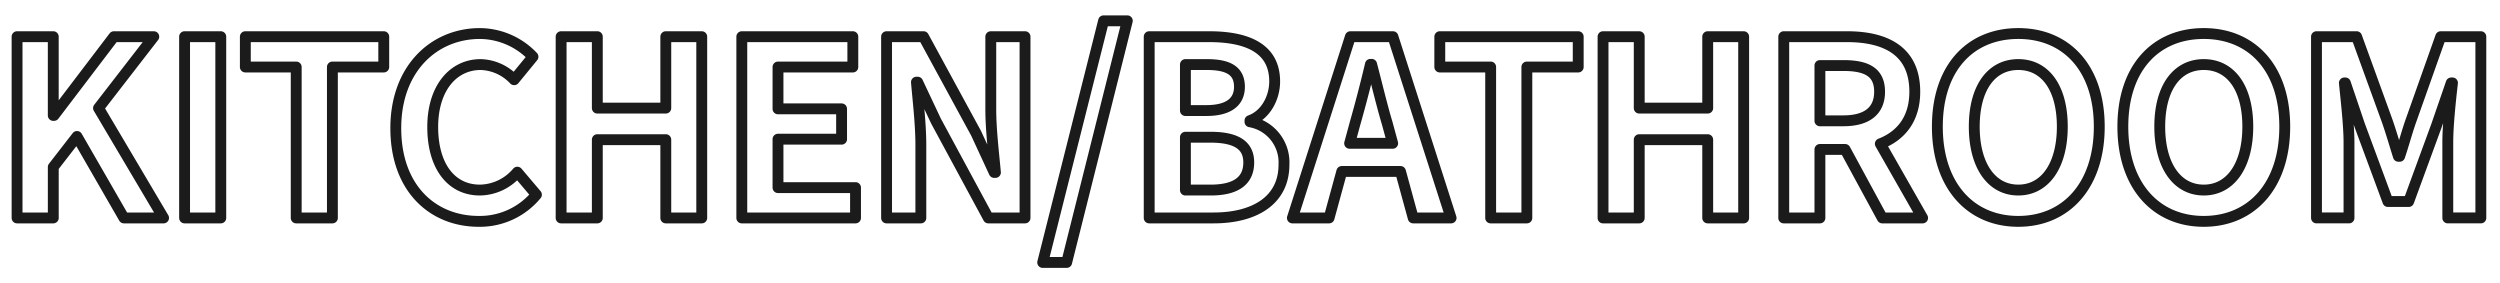 <svg xmlns="http://www.w3.org/2000/svg" width="460" height="52" viewBox="0 0 460 52">
  <defs>
    <style>
      .cls-1 {
        fill: #004986;
        fill-opacity: 0;
        stroke: #1b1b1b;
        stroke-linejoin: round;
        stroke-width: 2px;
        fill-rule: evenodd;
      }
    </style>
  </defs>
  <path id="title5.svg" class="cls-1" d="M652.143,5237.1h6.66v-9.36l4.365-5.63,8.639,14.99h7.29l-11.969-20.21,10.169-13.14h-7.334l-11.025,14.49H658.8v-14.49h-6.66v33.35Zm30.821,0h6.66v-33.35h-6.66v33.35Zm20.538,0h6.659v-27.77h9.45v-5.58H694.142v5.58h9.36v27.77Zm33.578,0.63a13.466,13.466,0,0,0,10.62-4.91l-3.51-4.14a9.172,9.172,0,0,1-6.885,3.29c-5.265,0-8.684-4.37-8.684-11.61,0-7.16,3.779-11.48,8.819-11.48a8.773,8.773,0,0,1,6.165,2.79l3.465-4.23a13.58,13.58,0,0,0-9.765-4.27c-8.414,0-15.479,6.43-15.479,17.41C721.826,5231.7,728.666,5237.73,737.08,5237.73Zm15.166-.63h6.66v-14.4h12.6v14.4h6.615v-33.35h-6.615v13.14h-12.6v-13.14h-6.66v33.35Zm33.246,0h20.924v-5.58H792.152v-8.91h11.7v-5.58h-11.7v-7.7h13.769v-5.58H785.492v33.35Zm26.644,0h6.3v-13.37c0-3.82-.5-8.01-0.81-11.61h0.225l3.375,7.16,9.63,17.82h6.749v-33.35h-6.3v13.32c0,3.78.54,8.19,0.854,11.66h-0.225l-3.329-7.2-9.675-17.78h-6.8v33.35Zm28.719,8.19h4.41l11.16-44.46H852.06Zm19.6-8.19h11.879c7.335,0,12.915-3.11,12.915-9.81a7.581,7.581,0,0,0-6.255-7.88v-0.22c2.835-.99,4.545-4.14,4.545-7.2,0-6.21-5.22-8.24-12.06-8.24H860.453v33.35Zm6.66-19.76v-8.46h3.959c4,0,5.985,1.17,5.985,4.1,0,2.65-1.845,4.36-6.075,4.36h-3.869Zm0,14.63v-9.72h4.634c4.59,0,7.02,1.39,7.02,4.63,0,3.47-2.475,5.09-7.02,5.09h-4.634Zm31.207-12.24c0.99-3.47,1.98-7.25,2.835-10.89h0.225c0.945,3.6,1.845,7.42,2.88,10.89l0.99,3.64h-7.92ZM886.8,5237.1h6.75l2.34-8.55h10.8l2.34,8.55H916L905.3,5203.75h-7.83Zm36.482,0h6.659v-27.77h9.45v-5.58H913.922v5.58h9.36v27.77Zm20.677,0h6.66v-14.4h12.6v14.4h6.614v-33.35h-6.614v13.14h-12.6v-13.14h-6.66v33.35Zm33.246,0h6.66v-12.6H988.5l6.84,12.6h7.42l-7.78-13.64c3.824-1.48,6.34-4.59,6.34-9.58,0-7.65-5.53-10.13-12.5-10.13h-11.61v33.35Zm6.66-17.87v-10.17h4.32c4.275,0,6.66,1.22,6.66,4.82,0,3.55-2.385,5.35-6.66,5.35h-4.32Zm36.5,18.5c8.82,0,14.9-6.62,14.9-17.42s-6.08-17.14-14.9-17.14-14.89,6.3-14.89,17.14C1005.47,5231.11,1011.54,5237.73,1020.36,5237.73Zm0-5.76c-4.95,0-8.1-4.55-8.1-11.66,0-7.15,3.15-11.43,8.1-11.43s8.1,4.28,8.1,11.43C1028.46,5227.42,1025.31,5231.97,1020.36,5231.97Zm34.13,5.76c8.82,0,14.9-6.62,14.9-17.42s-6.08-17.14-14.9-17.14-14.89,6.3-14.89,17.14C1039.6,5231.11,1045.67,5237.73,1054.49,5237.73Zm0-5.76c-4.95,0-8.1-4.55-8.1-11.66,0-7.15,3.15-11.43,8.1-11.43s8.1,4.28,8.1,11.43C1062.59,5227.42,1059.44,5231.97,1054.49,5231.97Zm20.74,5.13h5.98v-13.91c0-3.15-.54-7.78-0.85-10.93h0.18l2.65,7.83,5.18,13.99h3.82l5.13-13.99,2.7-7.83h0.23c-0.36,3.15-.86,7.78-0.86,10.93v13.91h6.08v-33.35h-7.38l-5.54,15.62c-0.72,2.07-1.3,4.27-2.02,6.39h-0.23c-0.67-2.12-1.3-4.32-2.02-6.39l-5.67-15.62h-7.38v33.35Z" transform="translate(-649 -5197)"/>
</svg>
